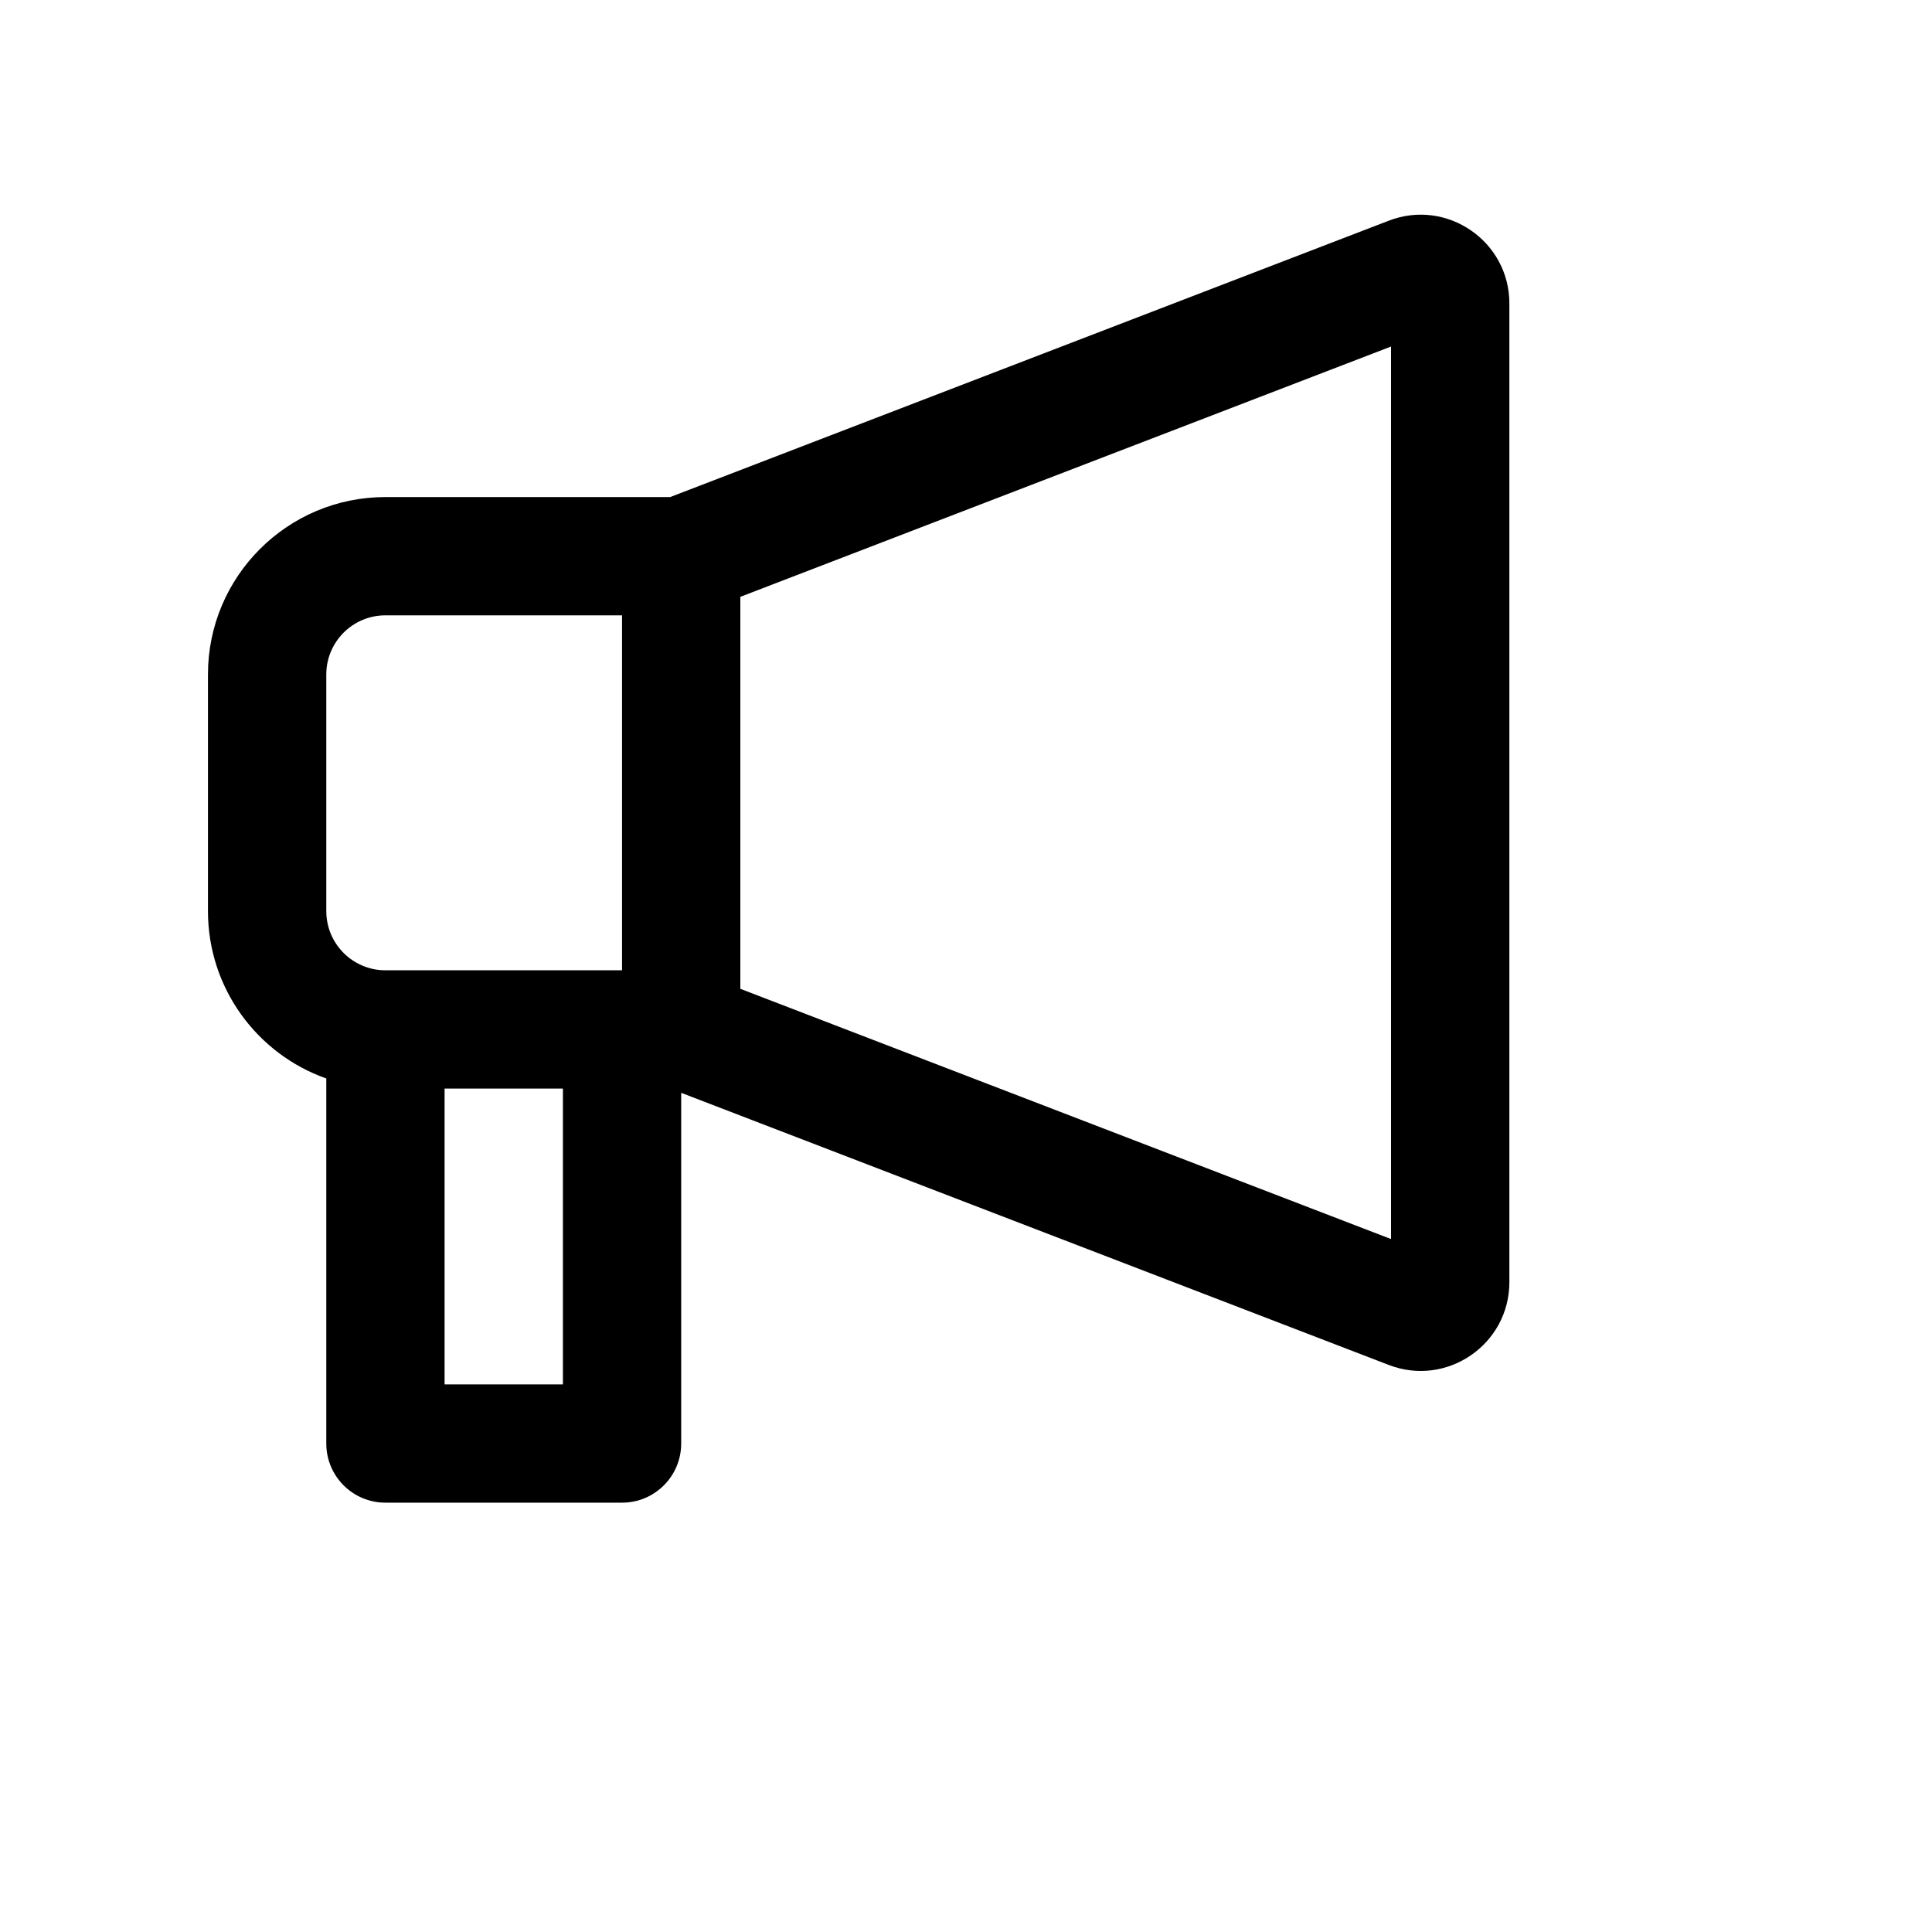<svg id="Blog-icon" width="24" height="24" viewBox="0 0 36 36" preserveAspectRatio="xMaxYMax" fill="none" xmlns="http://www.w3.org/2000/svg">
    <path fill-rule="evenodd" clip-rule="evenodd" d="M25.92 6.457L13.795 11.121V11.328V11.466V18.08V18.217V18.425L25.92 23.088V6.457ZM25.878 4.112L12.488 9.262H11.591H7.182C5.356 9.262 3.875 10.742 3.875 12.568V16.977C3.875 18.417 4.795 19.642 6.08 20.096V21.386V26.898C6.08 27.506 6.573 28 7.182 28H11.591C12.2 28 12.693 27.506 12.693 26.898V21.386V20.363L25.878 25.434C26.961 25.851 28.125 25.051 28.125 23.891V5.655C28.125 4.495 26.961 3.695 25.878 4.112ZM7.182 11.466H11.591V18.08H7.182C6.573 18.08 6.08 17.586 6.08 16.977V12.568C6.08 11.96 6.573 11.466 7.182 11.466ZM10.489 25.796H8.284V20.284H10.489V25.796Z" fill="black"/>
</svg>
